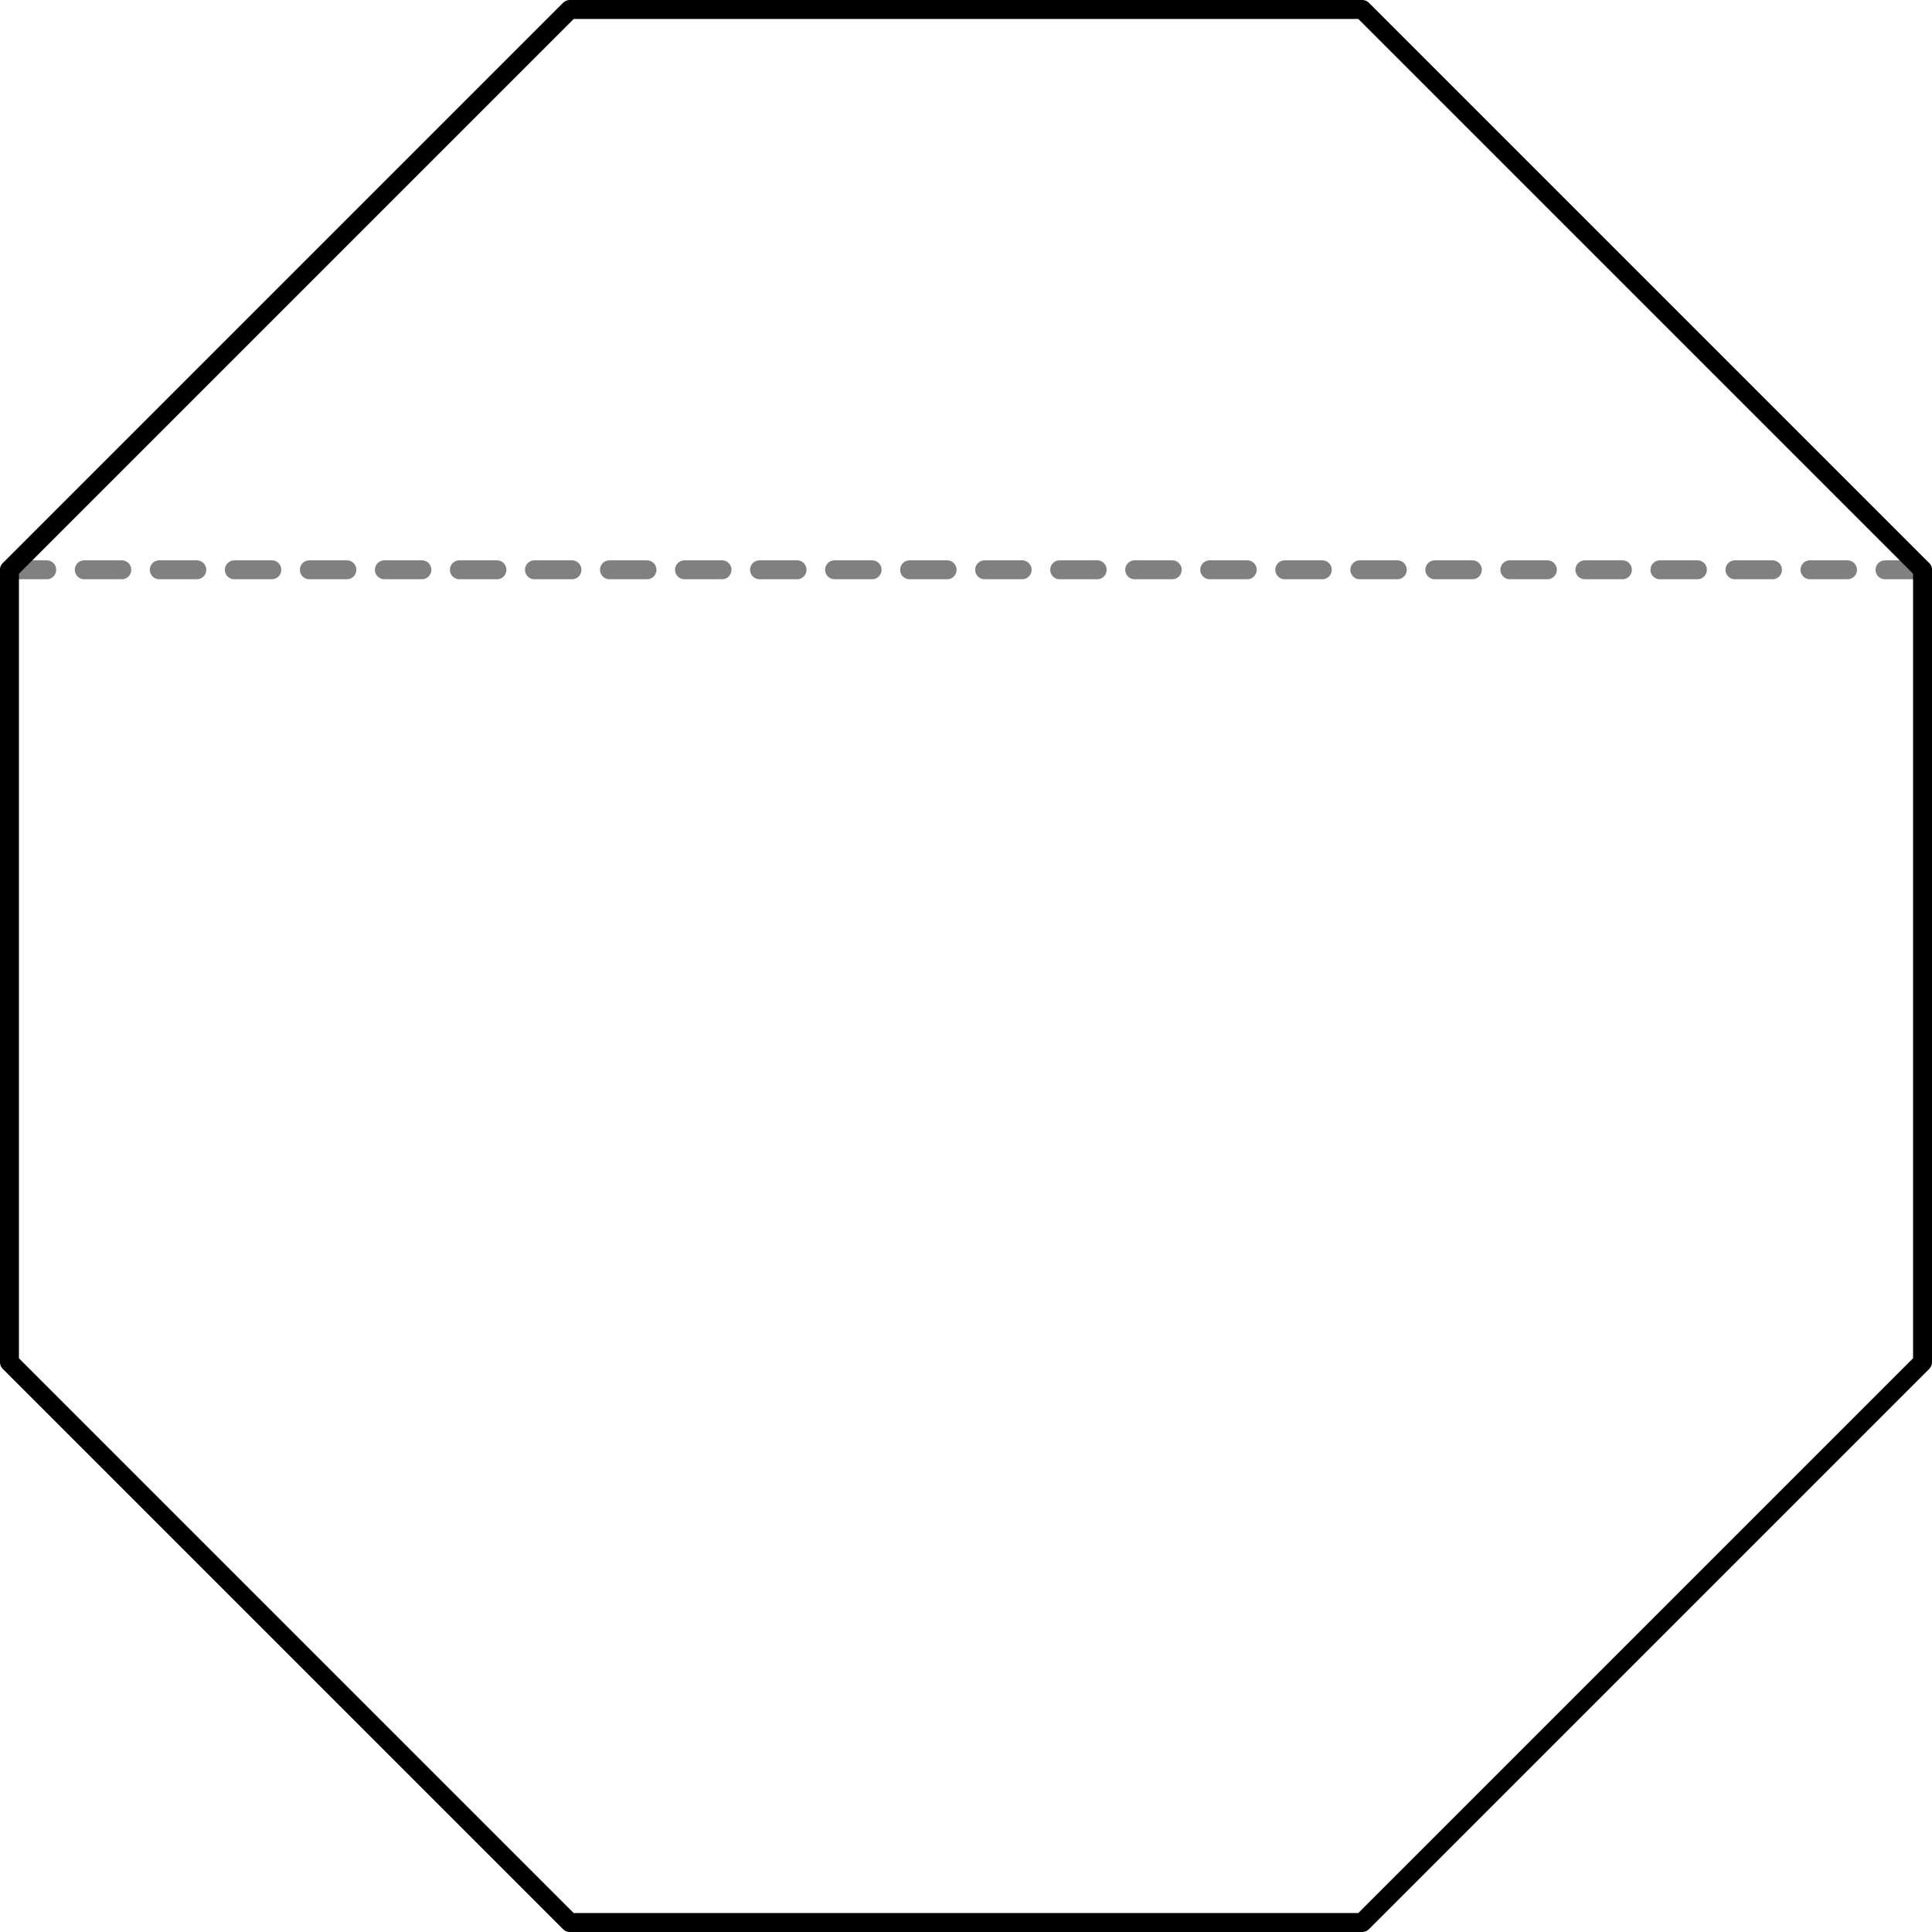 <?xml version='1.0' encoding='ISO-8859-1'?>
<!DOCTYPE svg PUBLIC "-//W3C//DTD SVG 1.1//EN" "http://www.w3.org/Graphics/SVG/1.1/DTD/svg11.dtd">
<!-- This file was generated by dvisvgm 1.0.11 () -->
<!-- Sat May 13 13:34:02 2023 -->
<svg height='102.43pt' version='1.1' viewBox='56.621 54.06 102.43 102.43' width='102.43pt' xmlns='http://www.w3.org/2000/svg' xmlns:xlink='http://www.w3.org/1999/xlink'>
<g id='page1'>
<g transform='matrix(1 0 0 1 107.836 105.275)'>
<path d='M 50.713 -21.006L -50.713 -21.006' fill='none' stroke='#808080' stroke-linecap='round' stroke-linejoin='round' stroke-miterlimit='10.037' stroke-width='1.004' stroke-dasharray='1.989,1.989'/>
</g>
<g transform='matrix(1 0 0 1 107.836 105.275)'>
<path d='M 21.006 50.713L 50.713 21.006L 50.713 -21.006L 21.006 -50.713L -21.006 -50.713L -50.713 -21.006L -50.713 21.006L -21.006 50.713L 21.006 50.713Z' fill='none' stroke='#000000' stroke-linecap='round' stroke-linejoin='round' stroke-miterlimit='10.037' stroke-width='1.004'/>
</g></g>
</svg>

